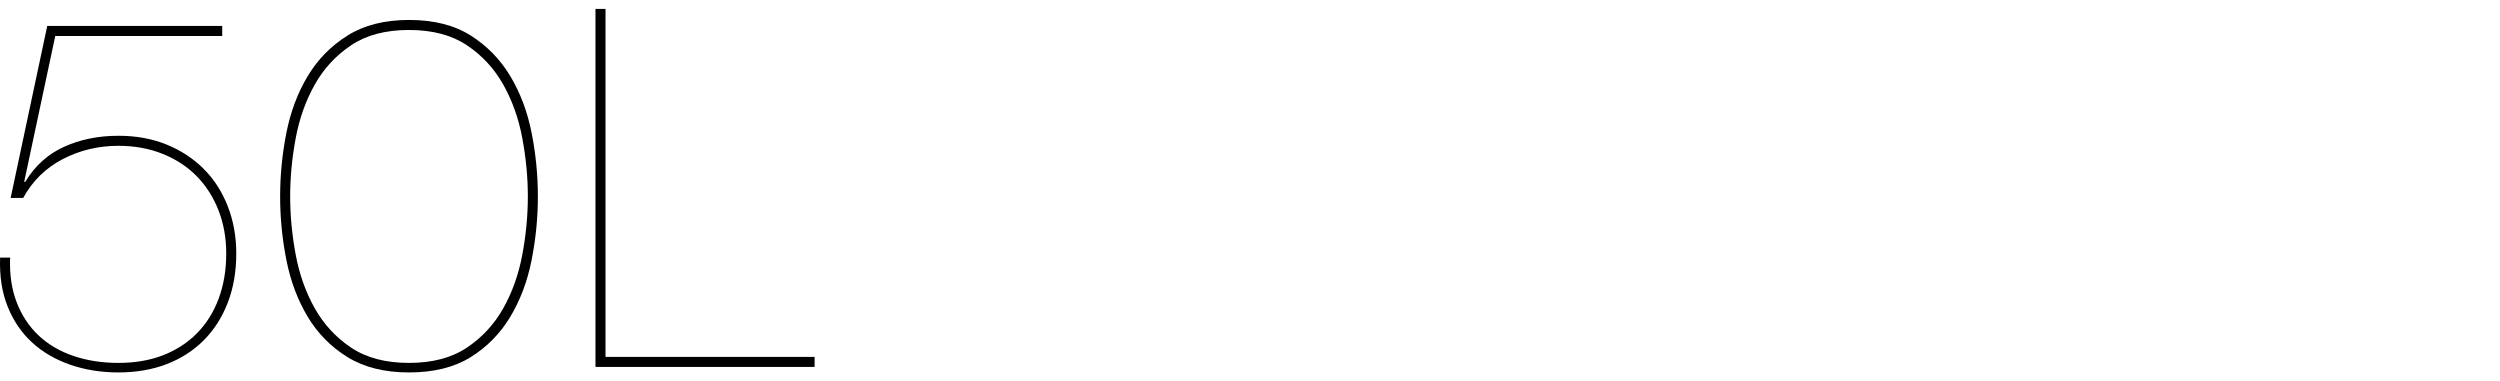 <?xml version="1.0" encoding="utf-8"?>
<!-- Generator: Adobe Illustrator 27.0.0, SVG Export Plug-In . SVG Version: 6.00 Build 0)  -->
<svg version="1.1" id="レイヤー_1" xmlns="http://www.w3.org/2000/svg" xmlns:xlink="http://www.w3.org/1999/xlink" x="0px"
	 y="0px" width="354px" height="54px" viewBox="0 0 354 54" style="enable-background:new 0 0 354 54;" xml:space="preserve">
<g>
	<g>
		<g>
			<path d="M3.423,25.757h0.143c1.372-2.271,3.206-3.928,5.502-4.97
				c2.296-1.041,4.864-1.562,7.704-1.562c2.508,0,4.78,0.415,6.815,1.243s3.787,1.977,5.254,3.443
				c1.467,1.468,2.603,3.23,3.408,5.289c0.805,2.06,1.207,4.296,1.207,6.71
				c0,2.556-0.402,4.876-1.207,6.958c-0.805,2.083-1.941,3.858-3.408,5.325
				c-1.467,1.468-3.219,2.591-5.254,3.372s-4.308,1.172-6.815,1.172
				c-2.462,0-4.746-0.367-6.852-1.101c-2.107-0.733-3.905-1.786-5.396-3.159
				c-1.491-1.373-2.639-3.064-3.443-5.077C0.274,41.39-0.08,39.083,0.015,36.479h1.42
				c-0.096,2.367,0.213,4.473,0.923,6.318s1.739,3.408,3.088,4.687
				c1.349,1.277,2.993,2.248,4.934,2.911c1.94,0.663,4.07,0.993,6.391,0.993
				c2.366,0,4.484-0.366,6.354-1.101c1.869-0.732,3.467-1.774,4.792-3.124
				c1.325-1.349,2.343-2.981,3.053-4.898s1.065-4.035,1.065-6.354c0-2.225-0.367-4.271-1.101-6.142
				c-0.734-1.869-1.764-3.479-3.088-4.828c-1.326-1.349-2.935-2.401-4.828-3.159
				c-1.894-0.757-3.977-1.136-6.248-1.136c-2.84,0-5.467,0.628-7.881,1.881
				c-2.414,1.255-4.285,3.089-5.609,5.503H1.506L6.689,3.676h24.779v1.42H7.825L3.423,25.757z"/>
			<path d="M75.275,36.834c-0.593,2.982-1.598,5.657-3.018,8.023c-1.42,2.367-3.291,4.271-5.609,5.715
				c-2.319,1.443-5.23,2.166-8.732,2.166c-3.456,0-6.354-0.723-8.698-2.166
				s-4.225-3.348-5.645-5.715c-1.42-2.366-2.426-5.041-3.018-8.023
				c-0.592-2.982-0.887-5.987-0.887-9.017s0.295-6.035,0.887-9.018
				c0.591-2.981,1.598-5.655,3.018-8.022c1.42-2.366,3.301-4.283,5.645-5.751
				c2.343-1.467,5.242-2.201,8.698-2.201c3.502,0,6.413,0.734,8.732,2.201
				c2.319,1.468,4.189,3.385,5.609,5.751c1.42,2.367,2.425,5.041,3.018,8.022
				c0.591,2.982,0.888,5.988,0.888,9.018S75.866,33.851,75.275,36.834z M73.962,19.581
				c-0.521-2.792-1.42-5.325-2.698-7.597C69.986,9.711,68.27,7.854,66.116,6.41
				c-2.154-1.443-4.888-2.165-8.2-2.165c-3.314,0-6.047,0.722-8.201,2.165
				c-2.155,1.444-3.87,3.302-5.148,5.574c-1.277,2.271-2.177,4.805-2.698,7.597
				c-0.521,2.793-0.781,5.538-0.781,8.236c0,2.697,0.26,5.443,0.781,8.235
				c0.521,2.794,1.42,5.325,2.698,7.598c1.278,2.271,2.993,4.13,5.148,5.573
				c2.153,1.444,4.887,2.165,8.201,2.165c3.312,0,6.046-0.721,8.2-2.165
				c2.153-1.443,3.87-3.302,5.147-5.573c1.278-2.272,2.177-4.804,2.698-7.598
				c0.52-2.792,0.781-5.538,0.781-8.235C74.743,25.119,74.482,22.374,73.962,19.581z"/>
			<path d="M115.348,51.957H84.32V1.262h1.42v49.274h29.607V51.957z"/>
		</g>
	</g>
</g>
</svg>

